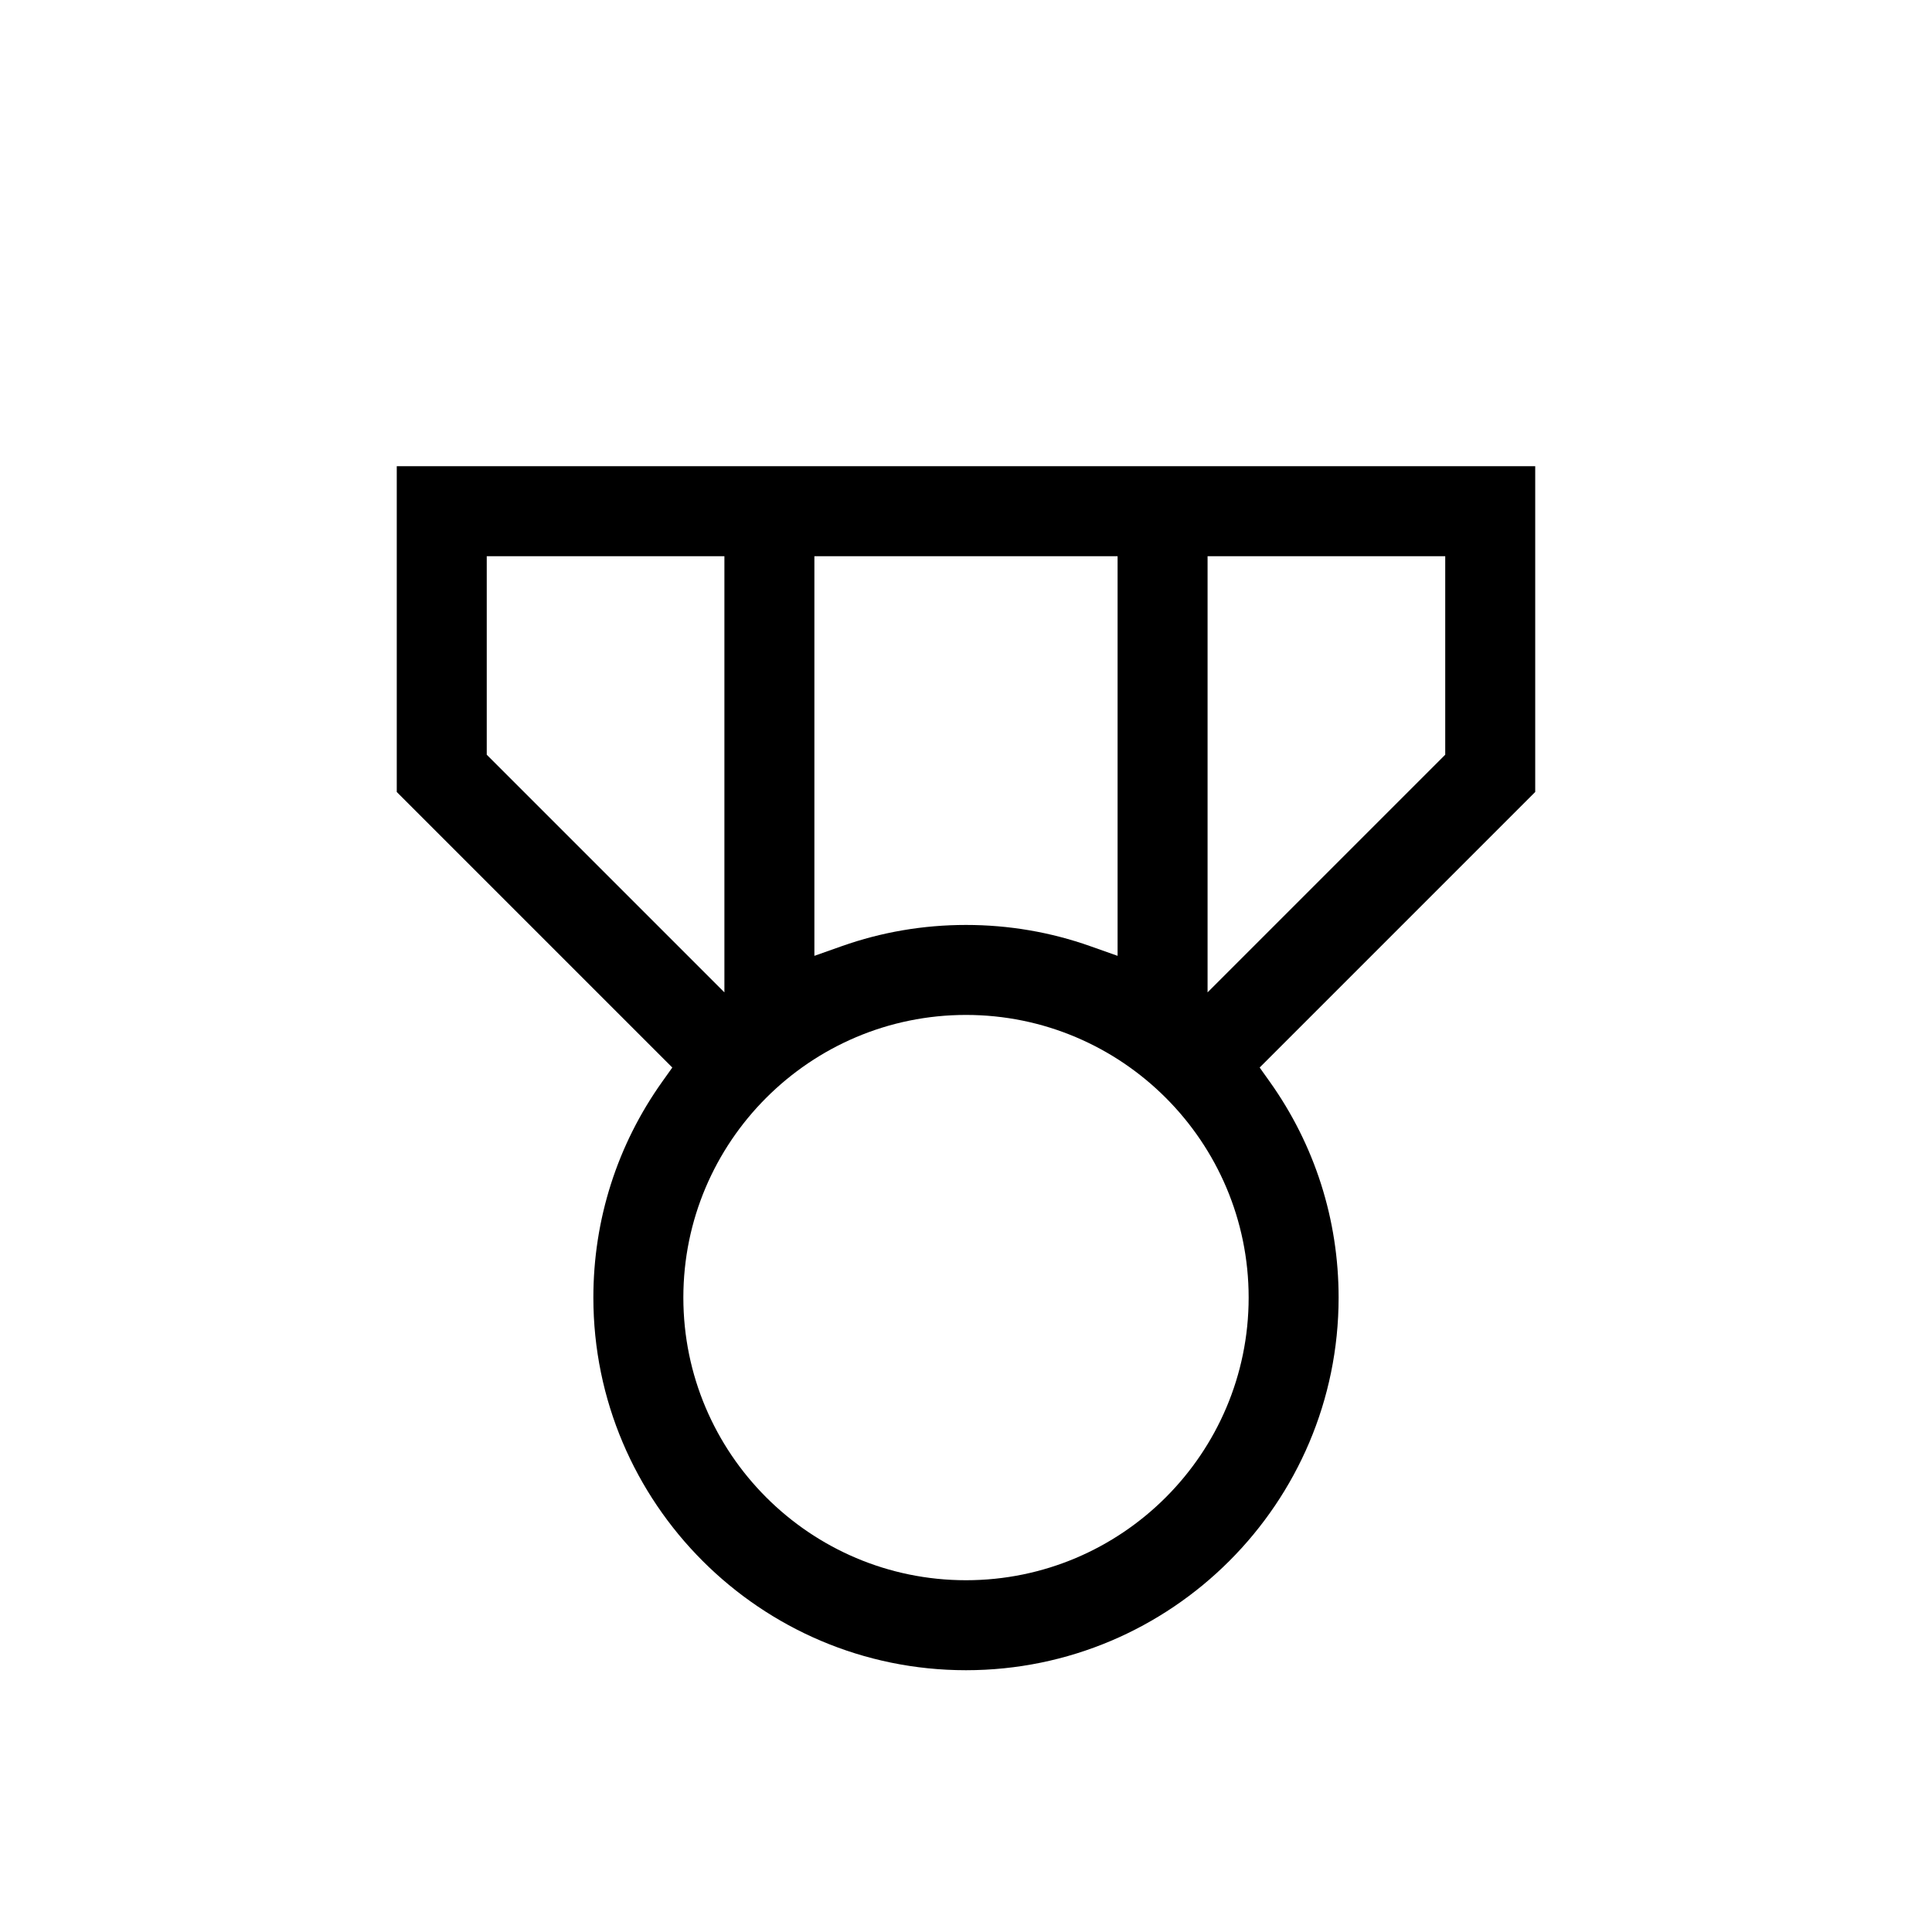 <?xml version="1.0" encoding="UTF-8"?> <svg xmlns="http://www.w3.org/2000/svg" id="Layer_1" version="1.1" viewBox="0 0 800 800"><defs><style> .st0 { fill-rule: evenodd; } </style></defs><path class="st0" d="M400,691.6c-85.08,0-154.3-69.22-154.3-154.3,0-32.28,9.86-63.2,28.52-89.4l4.17-5.86-114.1-114.1v-134.89h471.41v134.89l-114.1,114.1,4.17,5.86c18.66,26.21,28.52,57.12,28.52,89.4,0,85.08-69.22,154.3-154.3,154.3ZM400,420.26c-64.54,0-117.04,52.5-117.04,117.04s52.5,117.04,117.04,117.04,117.04-52.5,117.04-117.04-52.5-117.04-117.04-117.04ZM201.55,312.51l98.41,98.41v-180.6h-98.41v82.19ZM500.03,410.92l98.41-98.41v-82.19h-98.41v180.6ZM337.23,395.79l11.34-4.01c16.48-5.83,33.78-8.78,51.43-8.78s34.96,2.95,51.43,8.78l11.34,4.01v-165.47h-125.55v165.47Z"></path></svg> 